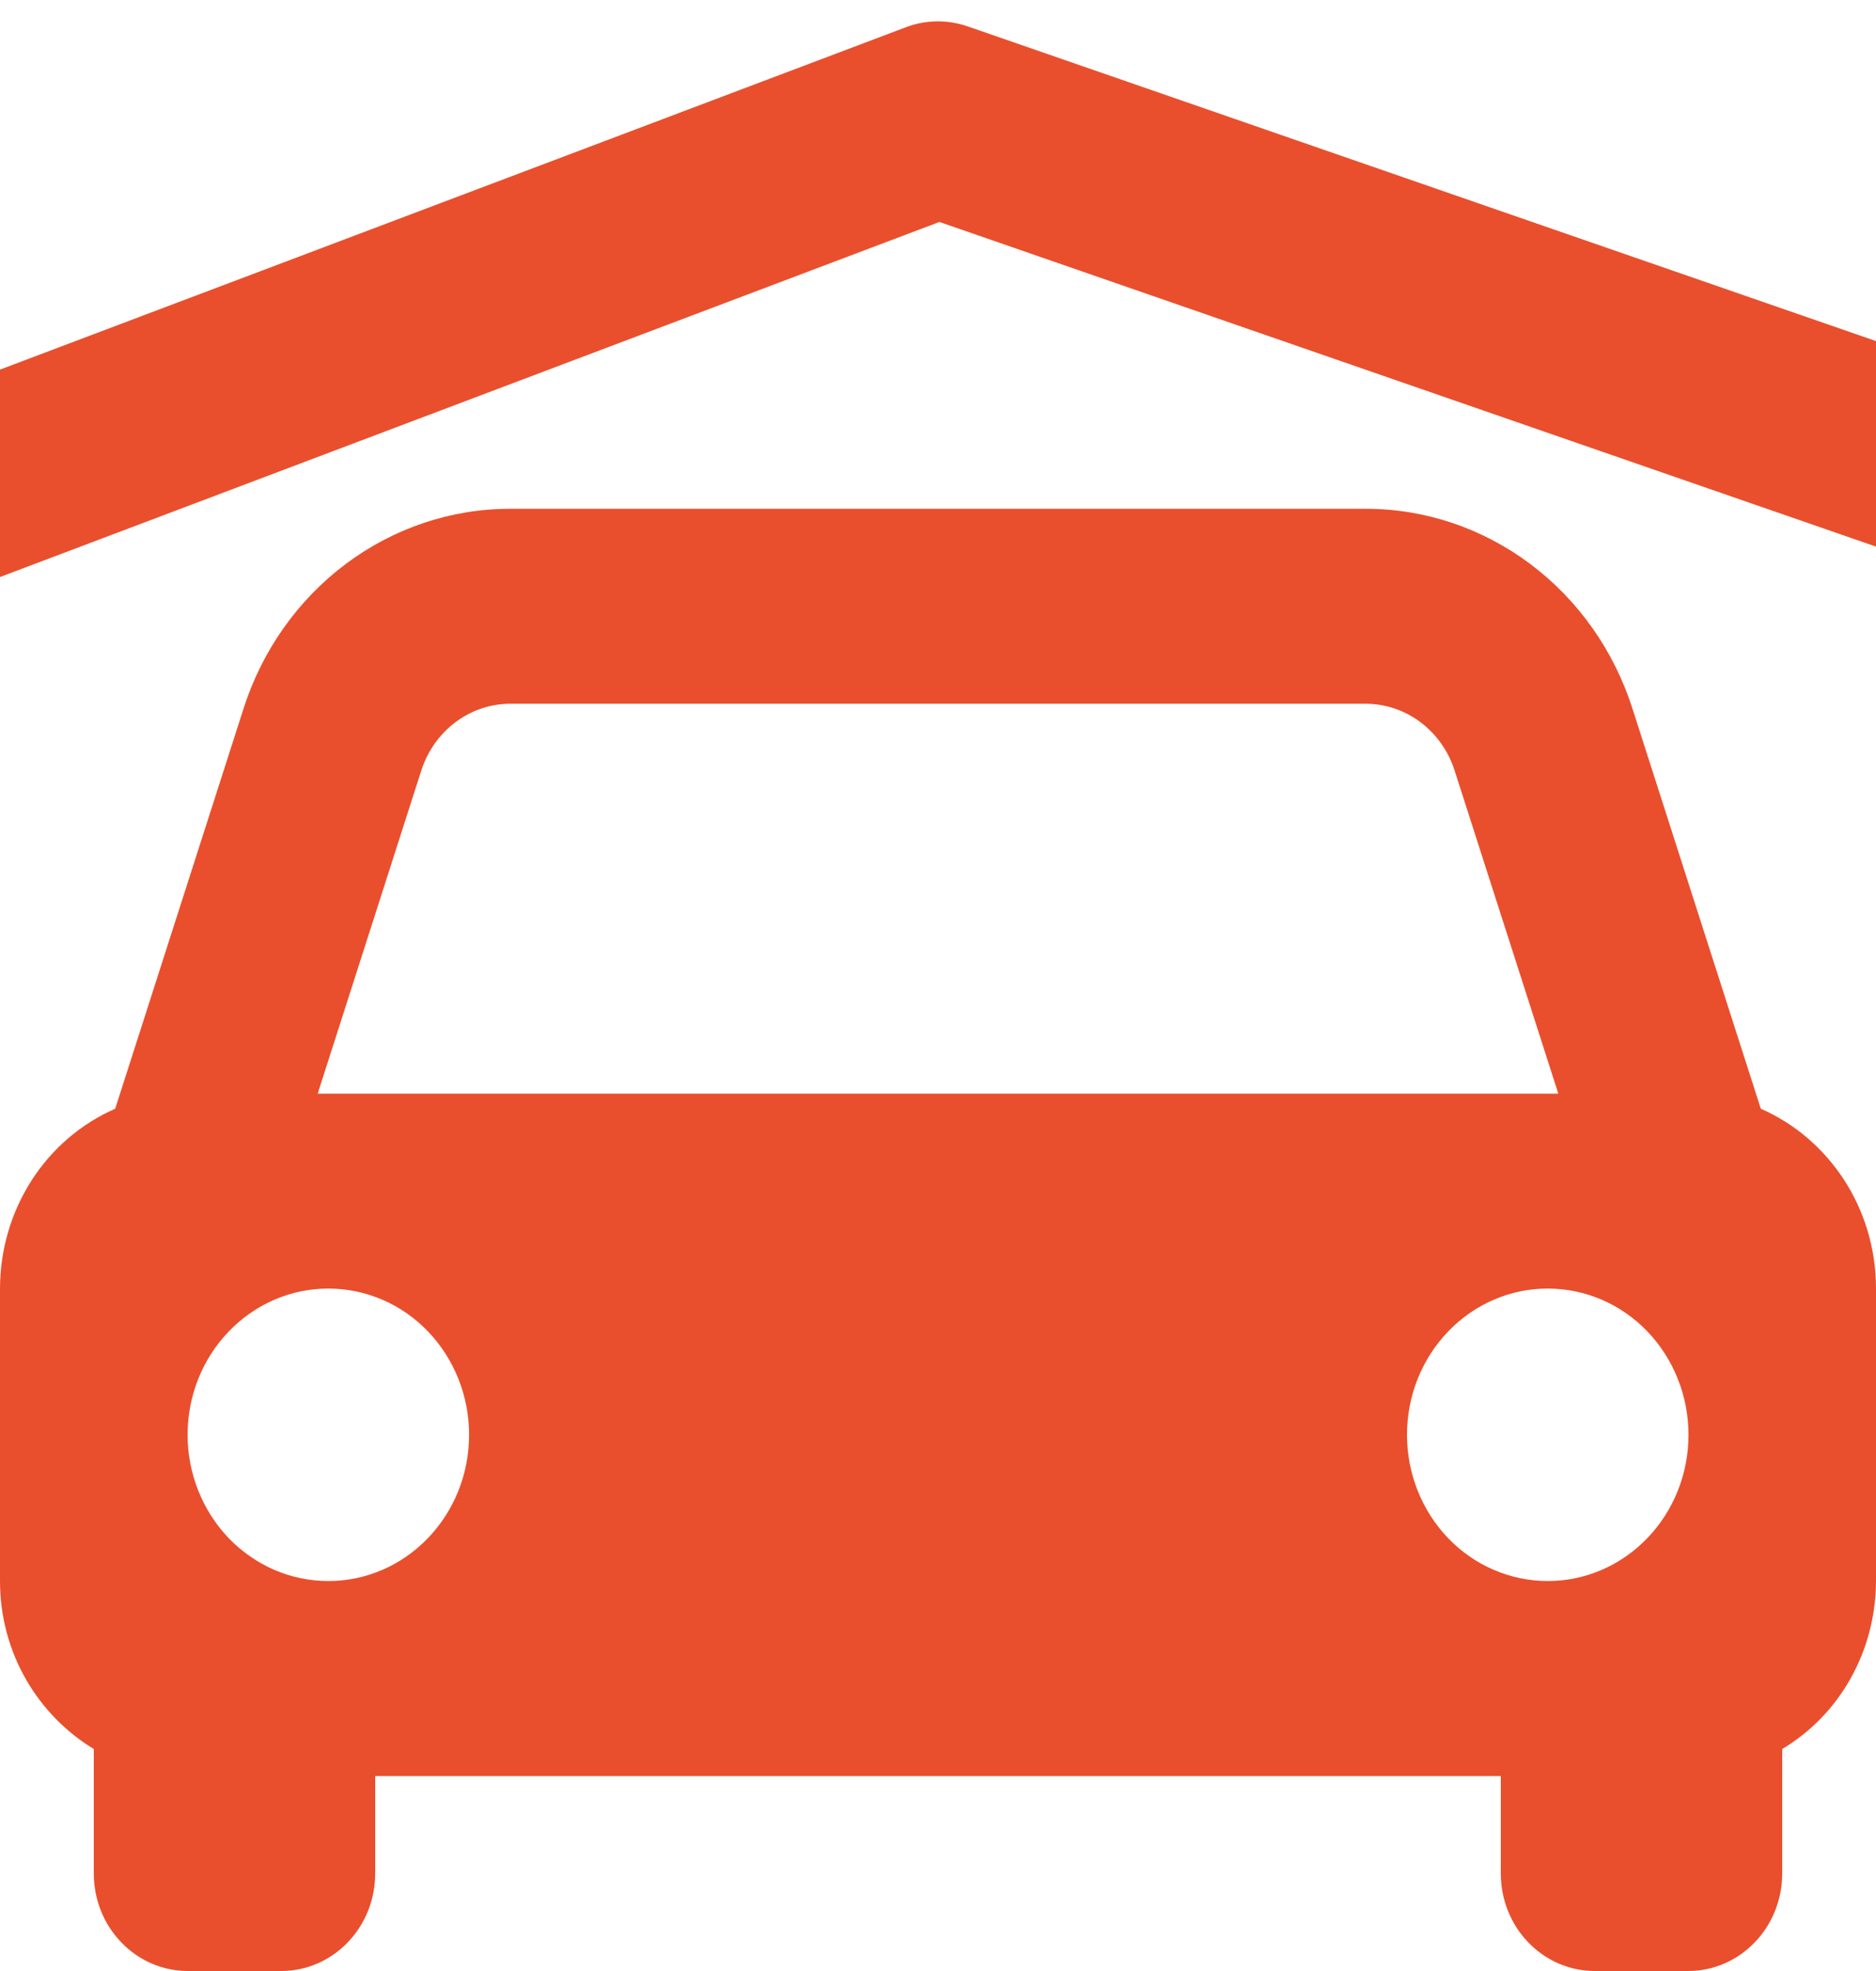 <svg width="20" height="21" viewBox="0 0 20 21" fill="none" xmlns="http://www.w3.org/2000/svg">
<path d="M1 18.635V19.961C1 20.237 1.105 20.501 1.293 20.695C1.48 20.89 1.735 21 2 21H3C3.265 21 3.52 20.89 3.707 20.695C3.895 20.501 4 20.237 4 19.961V18.923H16V19.961C16 20.237 16.105 20.501 16.293 20.695C16.48 20.89 16.735 21 17 21H18C18.265 21 18.52 20.89 18.707 20.695C18.895 20.501 19 20.237 19 19.961V18.635C19.303 18.454 19.556 18.194 19.731 17.88C19.907 17.565 19.999 17.209 20 16.845V13.73C20 12.867 19.493 12.128 18.772 11.813L17.404 7.551C17.206 6.93 16.824 6.391 16.313 6.008C15.802 5.626 15.189 5.42 14.559 5.421H5.441C4.811 5.42 4.198 5.626 3.687 6.008C3.176 6.391 2.794 6.93 2.596 7.551L1.228 11.813C0.864 11.972 0.554 12.238 0.335 12.579C0.117 12.92 0 13.32 0 13.73V16.845C0 17.612 0.404 18.274 1 18.635ZM3.5 16.845C3.303 16.845 3.108 16.805 2.926 16.727C2.744 16.648 2.578 16.533 2.439 16.389C2.158 16.096 2 15.7 2 15.287C2 14.873 2.158 14.477 2.44 14.185C2.721 13.893 3.103 13.728 3.501 13.729C3.899 13.729 4.281 13.893 4.562 14.185C4.843 14.478 5.001 14.874 5.001 15.287C5.001 15.701 4.843 16.097 4.561 16.389C4.28 16.681 3.898 16.846 3.5 16.845ZM16.5 16.845C16.102 16.845 15.72 16.681 15.439 16.389C15.158 16.096 15 15.7 15 15.287C15 14.873 15.158 14.477 15.44 14.185C15.721 13.893 16.103 13.728 16.501 13.729C16.899 13.729 17.281 13.893 17.562 14.185C17.843 14.478 18.001 14.874 18.001 15.287C18.001 15.701 17.843 16.097 17.561 16.389C17.28 16.681 16.898 16.846 16.5 16.845ZM5.441 7.498H14.558C14.768 7.498 14.973 7.567 15.143 7.694C15.313 7.822 15.441 8.002 15.507 8.208L16.613 11.652H3.387L4.492 8.208C4.629 7.784 5.011 7.498 5.441 7.498Z" fill="#E94F2D"/>
<path d="M20 5.824V3.634L10.316 0.281C10.102 0.207 9.87 0.21 9.658 0.29L0 3.938V6.148L10.015 2.365L20 5.824Z" fill="#E94F2D"/>
</svg>
